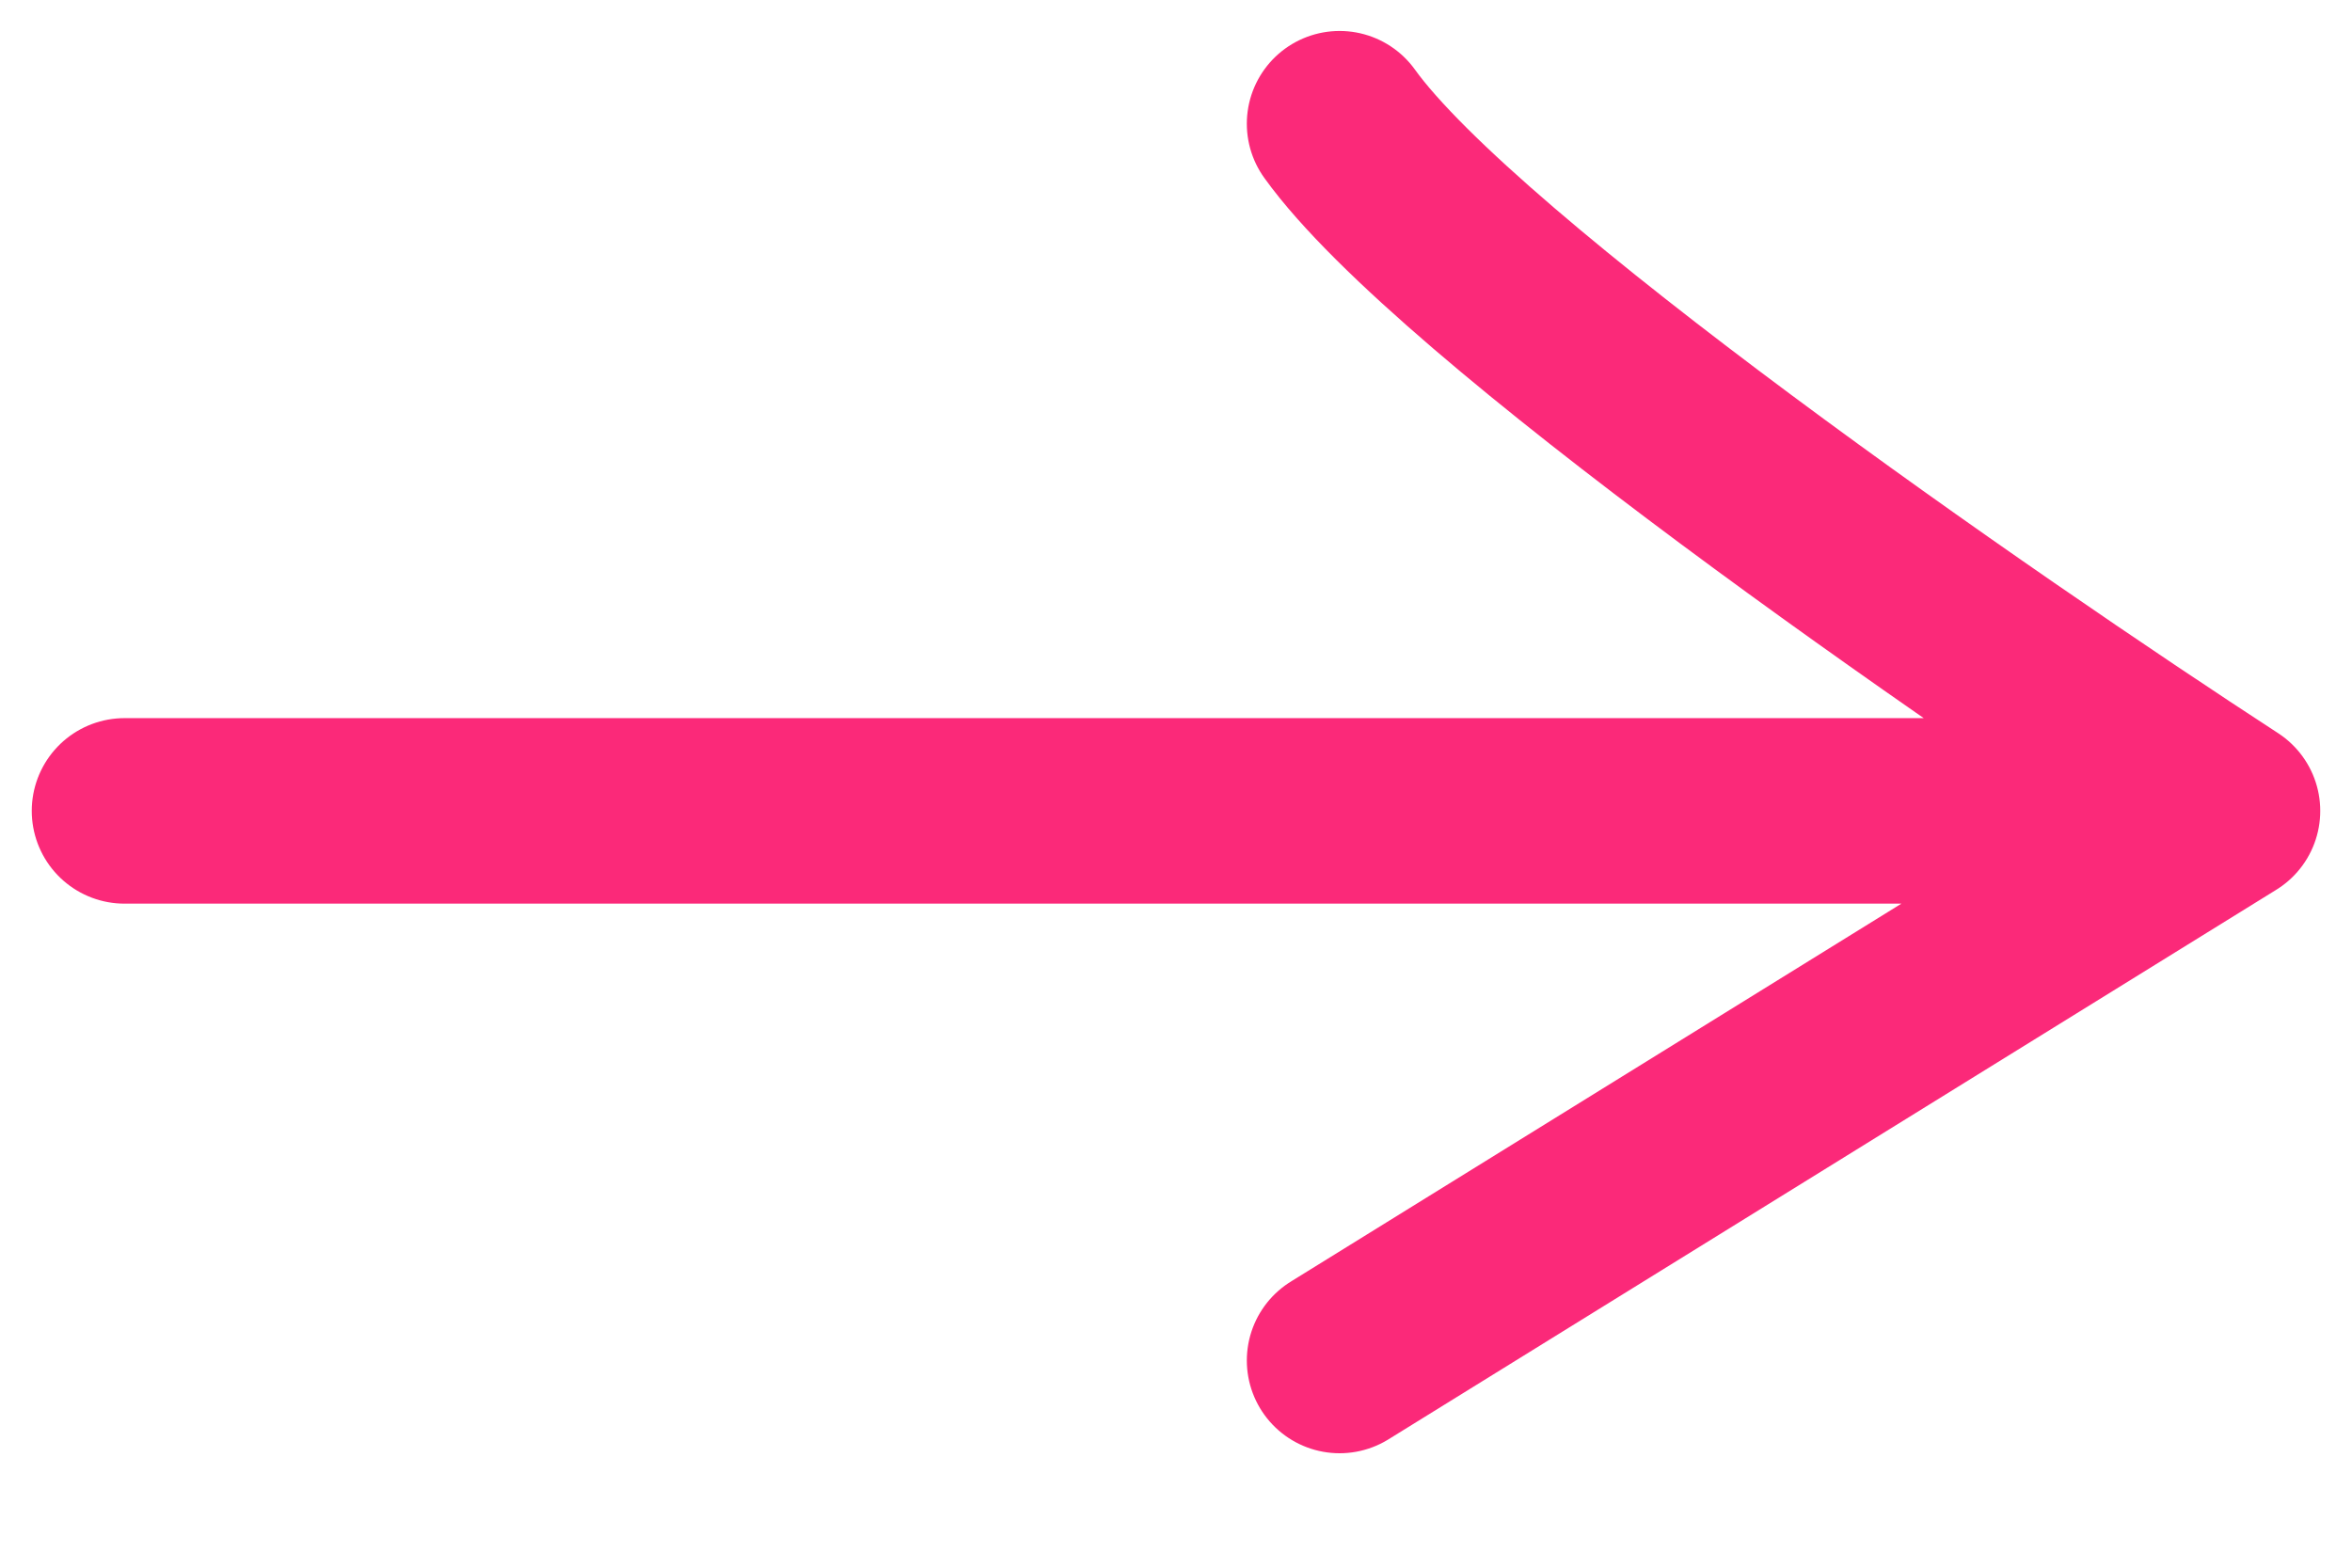 <svg xmlns="http://www.w3.org/2000/svg" width="18" height="12" viewBox="0 0 18 12" fill="none">
<path d="M0.953 6.207H17.047M17.047 6.207C15.159 4.979 11.158 2.209 10.252 0.947M17.047 6.207L10.252 10.414" stroke="#FB2979" stroke-width="1.42" stroke-linecap="round" stroke-linejoin="round"/>
</svg>